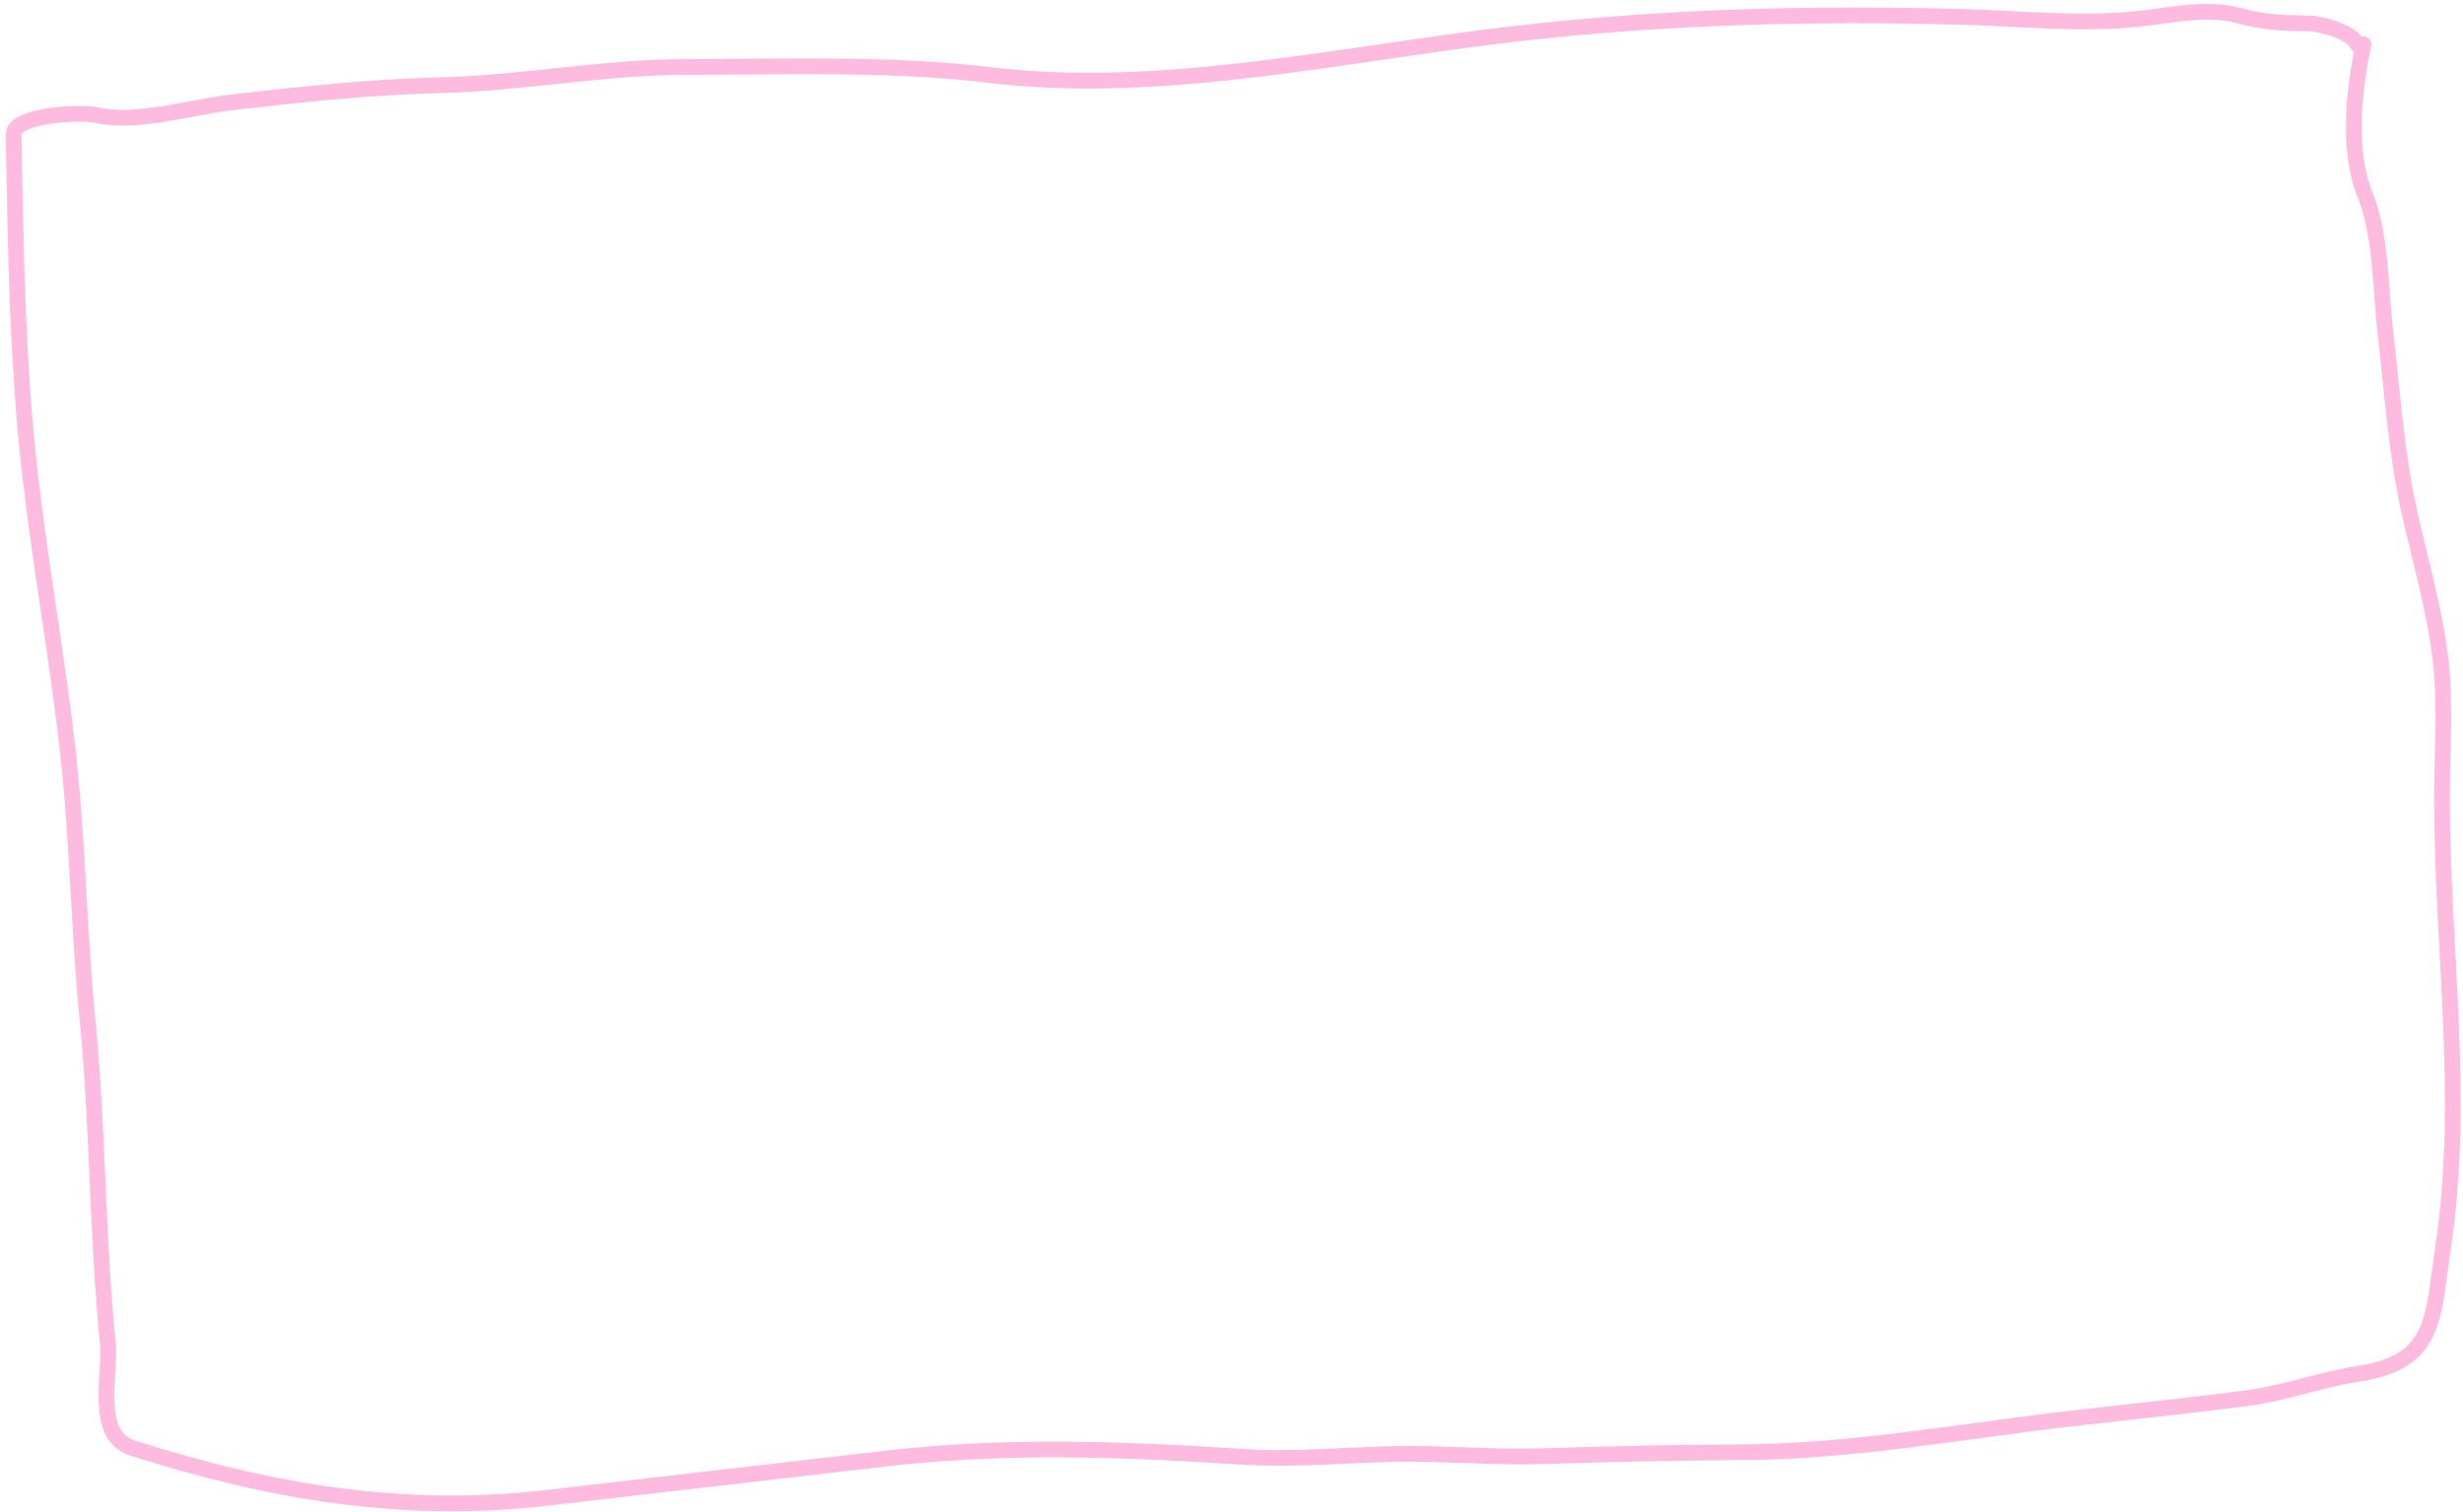 <?xml version="1.0" encoding="UTF-8"?> <svg xmlns="http://www.w3.org/2000/svg" width="391" height="240" viewBox="0 0 391 240" fill="none"><path d="M374.299 7.14C373.303 5.009 368.472 3.739 366.424 3.708C361.928 3.638 359.558 3.601 355.366 2.463C350.387 1.112 344.623 2.436 339.66 2.97C330.134 3.996 320.802 2.925 311.28 2.673C287.424 2.041 264.159 2.629 240.302 5.394C213.166 8.54 184.394 15.207 157.082 11.91C141.274 10.002 124.729 10.612 108.782 10.638C95.73 10.659 82.909 13.21 69.859 13.533C58.692 13.81 47.73 14.987 36.627 16.274C30.474 16.988 21.59 19.719 15.386 18.282C12.856 17.696 2.093 18.224 2.153 21.383C2.498 39.553 2.718 57.632 4.812 75.694C6.464 89.946 9.013 104.088 10.668 118.367C12.343 132.81 12.454 147.289 13.873 161.701C15.563 178.857 15.388 195.895 17.088 212.967C17.63 218.403 14.816 227.937 20.971 229.898C42.804 236.854 63.847 240.489 86.718 237.838C104.616 235.763 122.515 233.688 140.413 231.613C159.704 229.376 178.077 230.071 197.424 231.319C205.609 231.847 213.749 230.982 221.926 230.853C229.592 230.733 237.321 231.474 244.958 231.215C255.457 230.858 266.012 230.638 276.515 230.588C293.869 230.505 311.462 227.244 328.696 225.246C338.05 224.161 347.428 223.208 356.765 221.992C362.796 221.206 368.482 219.015 374.406 218.127C386.831 216.266 386.171 209.126 387.813 198.232C391.464 174.016 387.564 150.197 387.669 125.945C387.697 119.333 388.197 111.99 387.516 105.449C386.658 97.21 384.161 88.97 382.394 80.88C380.368 71.609 379.748 61.986 378.656 52.564C377.861 45.704 378.039 37.298 375.432 30.857C372.563 23.769 373.705 14.161 375.197 7.036" stroke="#FEBADF" stroke-width="2.5" stroke-linecap="round"></path></svg> 